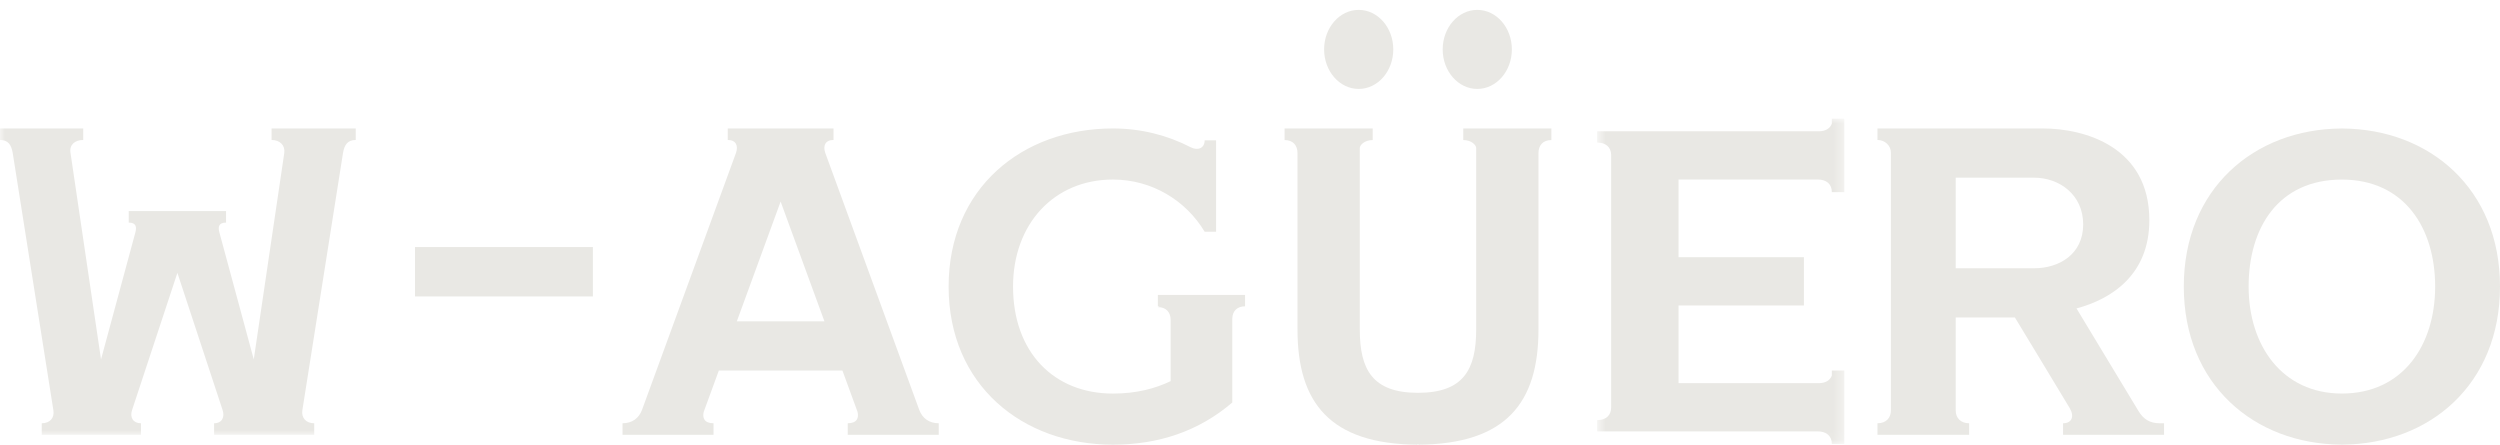 <?xml version="1.0" encoding="UTF-8"?>
<svg width="253px" height="45px" viewBox="0 0 253 45" version="1.1" xmlns="http://www.w3.org/2000/svg" xmlns:xlink="http://www.w3.org/1999/xlink">
    <!-- Generator: Sketch 61.2 (89653) - https://sketch.com -->
    <title>logo light</title>
    <desc>Created with Sketch.</desc>
    <defs>
        <polygon id="path-1" points="0.636 0.011 25.646 0.011 25.646 32.933 0.636 32.933"></polygon>
        <polygon id="path-3" points="0 44 253 44 253 0 0 0"></polygon>
    </defs>
    <g id="logo-light" stroke="none" stroke-width="1" fill="none" fill-rule="evenodd">
        <g id="Group-21">
            <path d="M205.86,27.148 L197.918,27.148 L197.918,17.981 L205.86,17.981 C208.371,17.981 210.818,19.673 210.818,22.712 C210.818,25.751 208.358,27.148 205.86,27.148 L205.86,27.148 Z M218.582,42.835 C217.54,42.835 216.896,42.408 216.399,41.569 C215.903,40.73 210.142,31.214 210.142,31.214 C213.727,30.255 217.513,27.783 217.513,22.285 C217.513,14.863 210.99,13 206.727,13 L190,13 L190,14.165 C190.755,14.165 191.359,14.736 191.359,15.443 L191.359,41.538 C191.359,42.263 190.9,42.835 190,42.835 L190,44 L199.277,44 L199.277,42.835 C198.423,42.835 197.918,42.298 197.918,41.538 L197.918,32.129 L203.908,32.129 C203.908,32.129 209.122,40.73 209.459,41.308 C209.956,42.162 209.658,42.835 208.782,42.835 L208.782,44 L219,44 L219,42.835 L218.582,42.835 Z" id="Fill-1" fill="#E9E8E4"></path>
            <path d="M74.567,32.519 L78.999,20.398 L83.433,32.519 L74.567,32.519 Z M93.028,41.481 L83.512,15.46 C83.269,14.736 83.526,14.165 84.351,14.165 L84.351,13 L73.649,13 L73.649,14.165 C74.474,14.165 74.731,14.736 74.488,15.46 L64.971,41.481 C64.651,42.337 63.965,42.834 63,42.834 L63,44 L72.209,44 L72.209,42.834 C71.262,42.834 71.068,42.276 71.217,41.678 L72.745,37.501 L85.255,37.501 L86.782,41.678 C86.932,42.276 86.738,42.834 85.791,42.834 L85.791,44 L95,44 L95,42.834 C94.034,42.834 93.348,42.337 93.028,41.481 L93.028,41.481 Z" id="Fill-3" fill="#E9E8E4"></path>
            <path d="M236.999,39.827 C230.941,39.827 227.561,34.96 227.561,29 C227.561,23.041 230.568,18.173 236.999,18.173 C243.296,18.173 246.438,23.041 246.438,29 C246.438,34.96 243.146,39.827 236.999,39.827 M253,29 C253,19.103 245.879,13.066 237.067,13.005 L237.064,13 C237.043,13 237.021,13.002 236.999,13.002 C236.978,13.002 236.957,13 236.935,13 L236.933,13.005 C228.121,13.066 221,19.103 221,29 C221,38.902 228.121,44.935 236.934,44.995 L236.935,45 C236.957,45 236.978,44.998 236.999,44.998 C237.021,44.998 237.043,45 237.064,45 L237.067,44.995 C245.879,44.935 253,38.902 253,29" id="Fill-5" fill="#E9E8E4"></path>
            <path d="M117.176,29.844 L117.176,31 L117.365,31 L117.176,31.08 C118.02,31.08 118.469,31.602 118.469,32.382 L118.469,38.571 C116.954,39.299 115.053,39.83 112.628,39.83 C106.648,39.83 102.52,35.64 102.52,29.001 C102.52,22.686 106.648,18.17 112.628,18.17 C116.576,18.17 120.021,20.292 121.911,23.452 L123.067,23.452 L123.067,14.204 L121.911,14.204 C121.911,14.995 121.23,15.271 120.505,14.906 C118.159,13.691 115.477,13 112.628,13 C103.445,13 96,19.053 96,29.001 C96,38.954 103.445,45 112.628,45 C117.24,45 121.312,43.643 124.707,40.734 L124.707,32.246 C124.728,31.436 125.238,31 126,31 L126,29.844 L117.176,29.844 Z" id="Fill-7" fill="#E9E8E4"></path>
            <g id="Group-11" transform="translate(161, 12)">
                <mask id="mask-2" fill="white">
                    <use xlink:href="#path-1"></use>
                </mask>
                <g id="Clip-10"></g>
                <path d="M22.961,6.167 C23.813,6.167 24.382,6.611 24.382,7.443 L25.646,7.443 L25.646,0.011 L24.382,0.011 L24.382,0.513 C24.209,0.982 23.774,1.273 23.103,1.287 L0.636,1.287 L0.636,2.428 C1.471,2.428 2.028,2.86 2.049,3.663 L2.049,29.233 C2.049,30.002 1.558,30.516 0.636,30.516 L0.636,31.658 L22.961,31.658 C23.813,31.658 24.382,32.101 24.382,32.934 L25.646,32.934 L25.646,25.5 L24.382,25.5 L24.382,26.004 C24.209,26.471 23.775,26.76 23.109,26.776 L8.868,26.776 L8.868,18.912 L21.556,18.912 L21.556,14.031 L8.868,14.031 L8.868,6.167 L22.961,6.167 Z" id="Fill-9" fill="#E9E8E4" mask="url(#mask-2)"></path>
            </g>
            <path d="M148.083,13 L148.083,14.174 C148.936,14.174 149.389,14.704 149.389,14.97 L149.389,33.36 C149.389,37.387 148.111,39.753 143.499,39.753 C138.889,39.753 137.611,37.387 137.611,33.36 L137.611,14.97 C137.611,14.704 138.064,14.174 138.917,14.174 L138.917,13 L130,13 L130,14.174 C130.852,14.174 131.307,14.704 131.307,15.495 L131.307,33.36 C131.307,40.754 134.599,44.938 143.435,45 L143.499,44.94 L143.566,45 C152.402,44.938 155.693,40.754 155.693,33.36 L155.693,15.495 C155.693,14.704 156.149,14.174 157,14.174 L157,13 L148.083,13 Z" id="Fill-12" fill="#E9E8E4"></path>
            <path d="M137.5,9 C139.432,9 141,7.209 141,5 C141,2.791 139.432,1 137.5,1 C135.567,1 134,2.791 134,5 C134,7.209 135.567,9 137.5,9" id="Fill-14" fill="#E9E8E4"></path>
            <path d="M149.5,9 C151.432,9 153,7.209 153,5 C153,2.791 151.432,1 149.5,1 C147.567,1 146,2.791 146,5 C146,7.209 147.567,9 149.5,9" id="Fill-16" fill="#E9E8E4"></path>
            <mask id="mask-4" fill="white">
                <use xlink:href="#path-3"></use>
            </mask>
            <g id="Clip-19"></g>
            <polygon id="Fill-18" fill="#E9E8E4" mask="url(#mask-4)" points="42 30 60 30 60 25 42 25"></polygon>
            <path d="M27.483,13 L27.483,14.164 L27.482,14.165 C28.321,14.165 28.873,14.703 28.769,15.475 L28.77,15.474 L25.682,36.373 L22.2,23.514 C22.067,23.025 22.082,22.526 22.876,22.526 L22.876,21.36 L13.027,21.36 L13.027,22.526 C13.827,22.526 13.828,23.029 13.699,23.524 L10.223,36.373 L7.135,15.475 C6.995,14.653 7.582,14.165 8.422,14.165 L8.422,13 L0,13 L0,14.165 C0.839,14.165 1.144,14.673 1.286,15.475 L5.403,41.525 C5.527,42.281 5.064,42.835 4.224,42.835 L4.224,44 L14.264,44 L14.264,42.835 C13.476,42.835 13.117,42.242 13.363,41.505 L17.952,27.613 L22.515,41.46 C22.784,42.221 22.455,42.835 21.666,42.835 L21.666,44 L31.799,44 L31.799,42.835 C30.96,42.835 30.488,42.28 30.597,41.525 L34.714,15.475 C34.849,14.684 35.161,14.165 36,14.165 L36,13 L27.483,13 Z" id="Fill-20" fill="#E9E8E4" mask="url(#mask-4)"></path>
        </g>
    </g>
</svg>